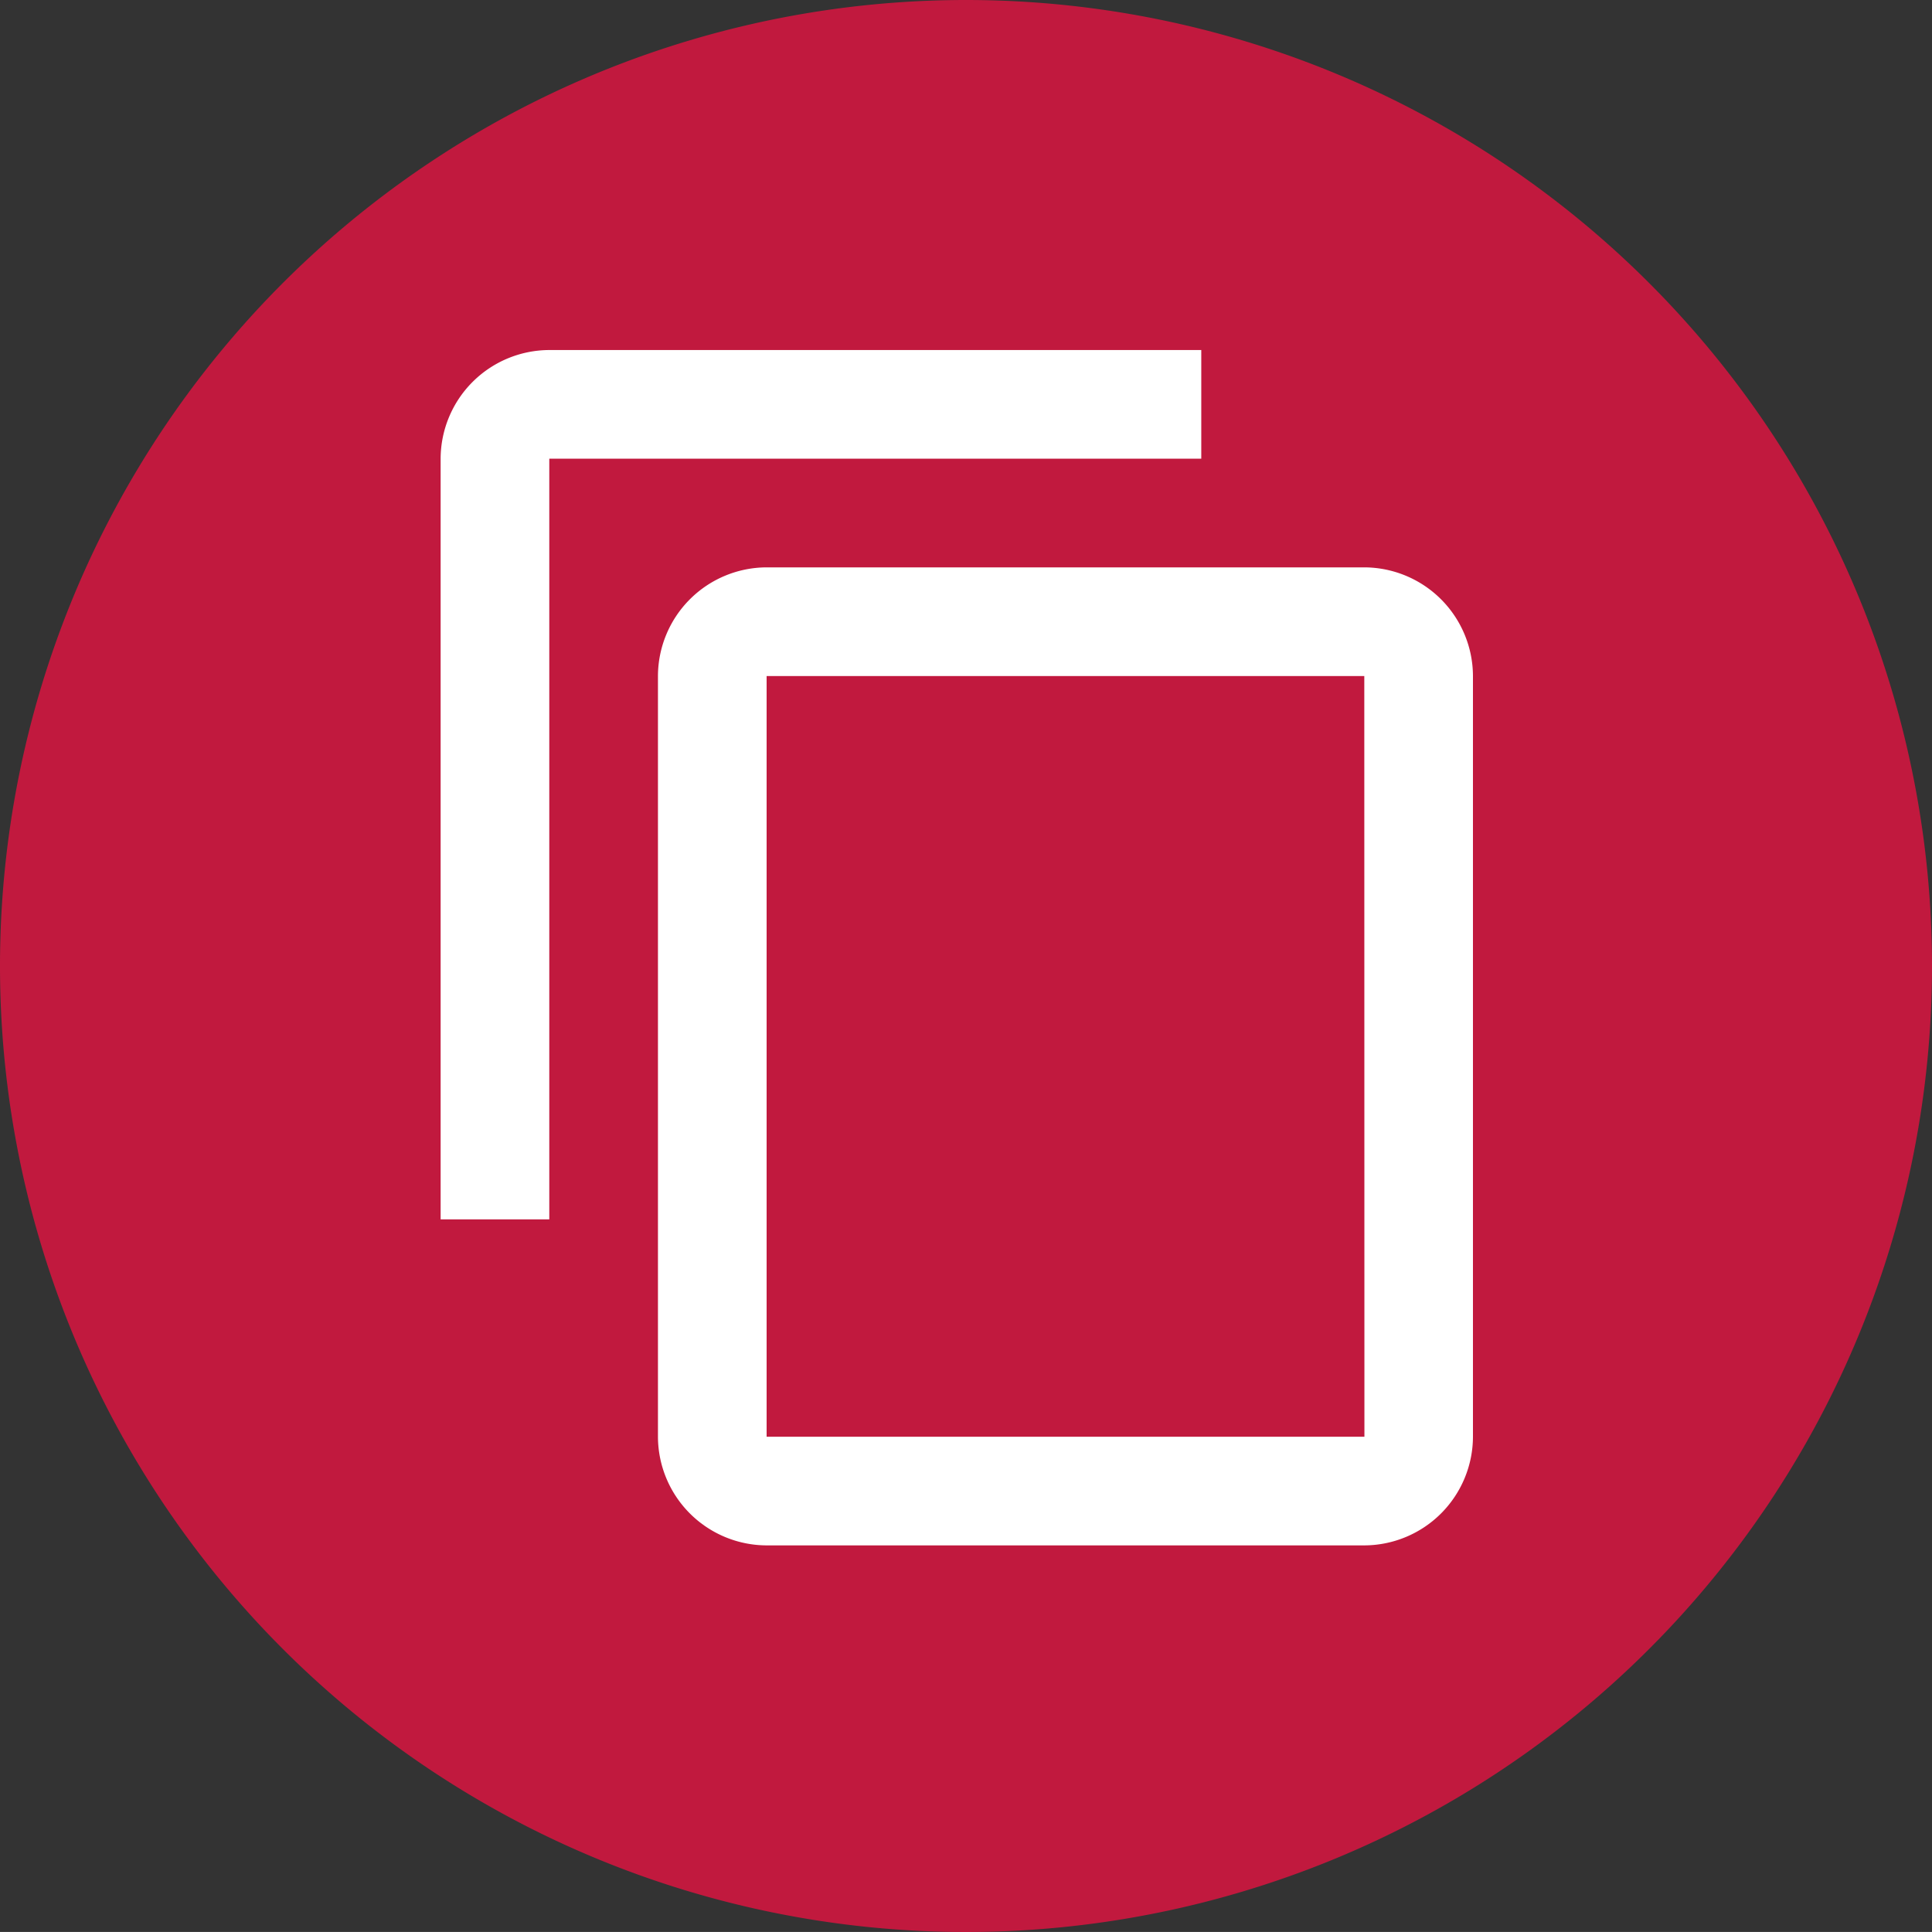 <svg xmlns="http://www.w3.org/2000/svg" width="45" height="44.999" viewBox="0 0 45 44.999">
  <rect x="0" y="0" width="45" height="44.999" fill="#333333" stroke="none"/>
  <g id="Grupo_17121" data-name="Grupo 17121" transform="translate(-0.733 -0.734)">
    <path id="Trazado_73326" data-name="Trazado 73326" d="M45.5,23A22.5,22.5,0,1,1,23,.5,22.5,22.5,0,0,1,45.5,23Z" transform="translate(0.233 0.234)" fill="#c1193e"/>
    <path id="Trazado_170576" data-name="Trazado 170576" d="M19.717,1H4.531A2.539,2.539,0,0,0,2,3.531V21.249H4.531V3.531H19.717Zm3.8,5.062H9.593A2.539,2.539,0,0,0,7.062,8.593V26.311a2.539,2.539,0,0,0,2.531,2.531H23.514a2.539,2.539,0,0,0,2.531-2.531V8.593A2.539,2.539,0,0,0,23.514,6.062Zm0,20.249H9.593V8.593H23.514Z" transform="translate(8.996 7.887)" fill="#fff"/>
  </g>
</svg>
